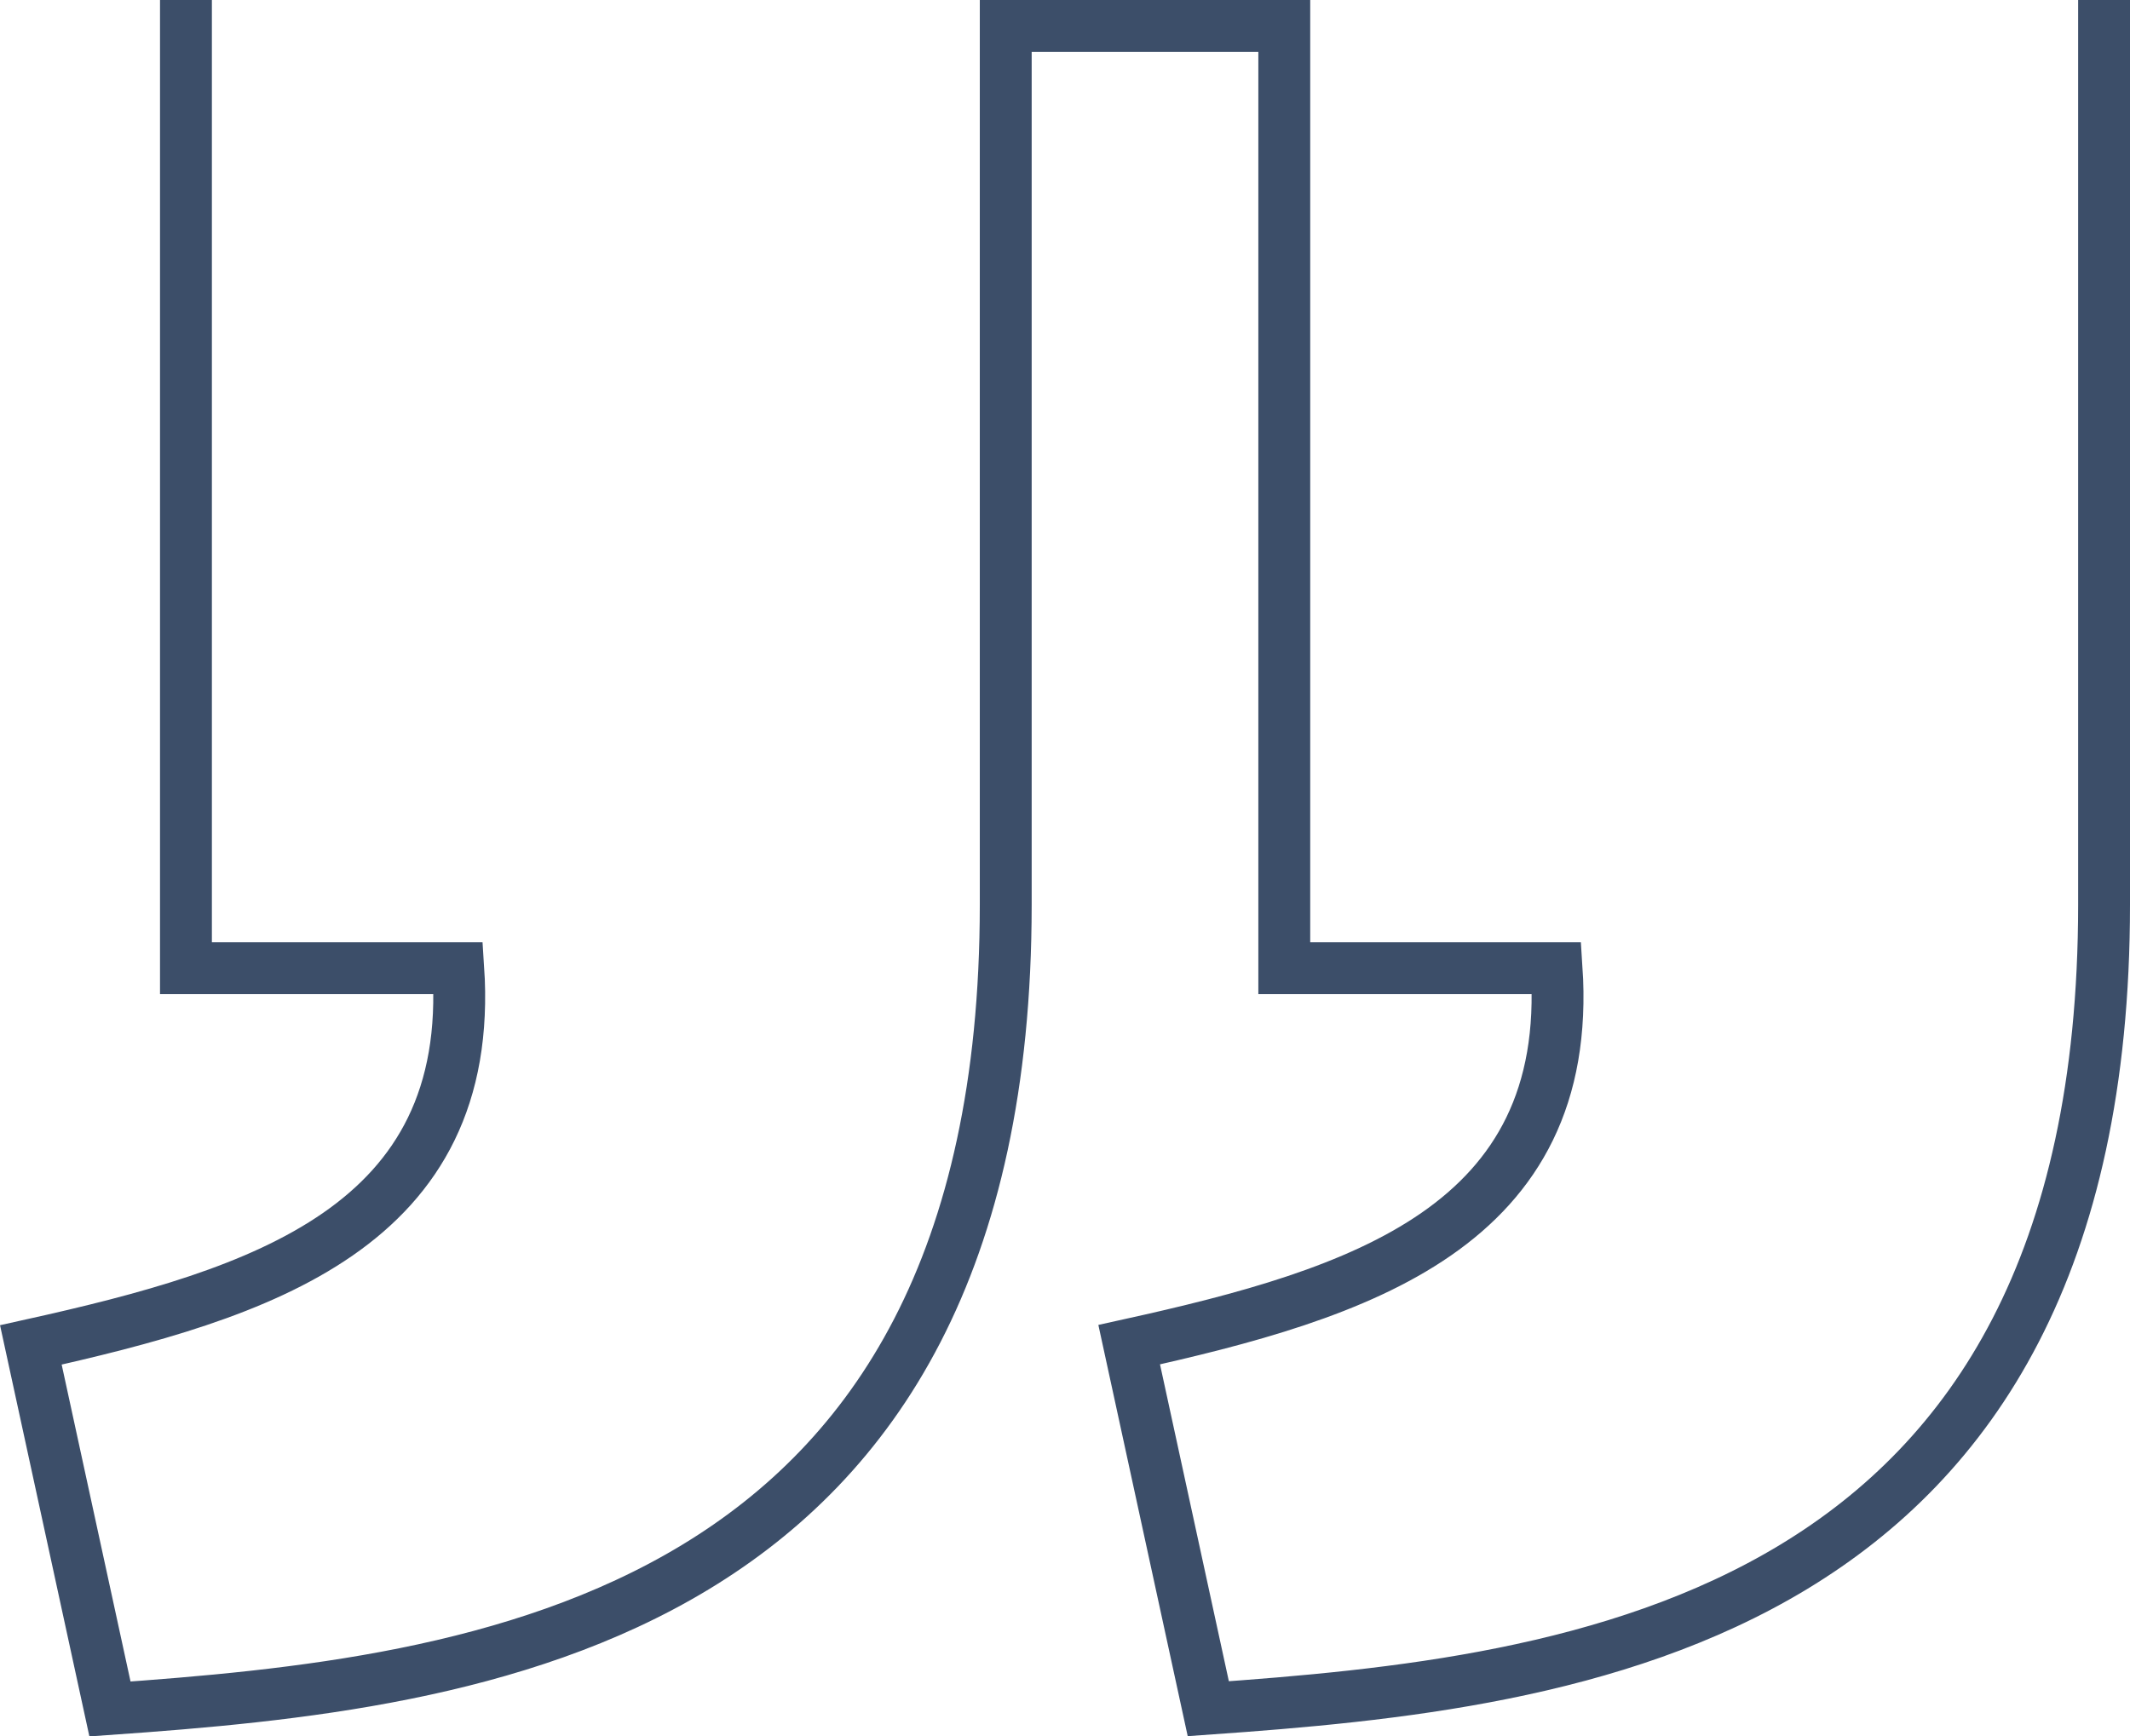 <?xml version="1.0" encoding="UTF-8"?><svg id="Layer_1" xmlns="http://www.w3.org/2000/svg" viewBox="0 0 82.13 66.96"><defs><style>.cls-1{fill:none;stroke:#3c4e69;stroke-width:2px;}</style></defs><path id="quote-right" class="cls-1" d="M7.17,0V37.34h10.5c.66,9.97-7.55,12.55-16.48,14.53l3.05,14.04h0c14.16-1,34.53-3.26,34.54-31V1h10.74V37.34h10.5c.66,9.97-7.55,12.55-16.48,14.52l3.05,14.04c14.16-1,34.53-3.26,34.54-31V0"/></svg>